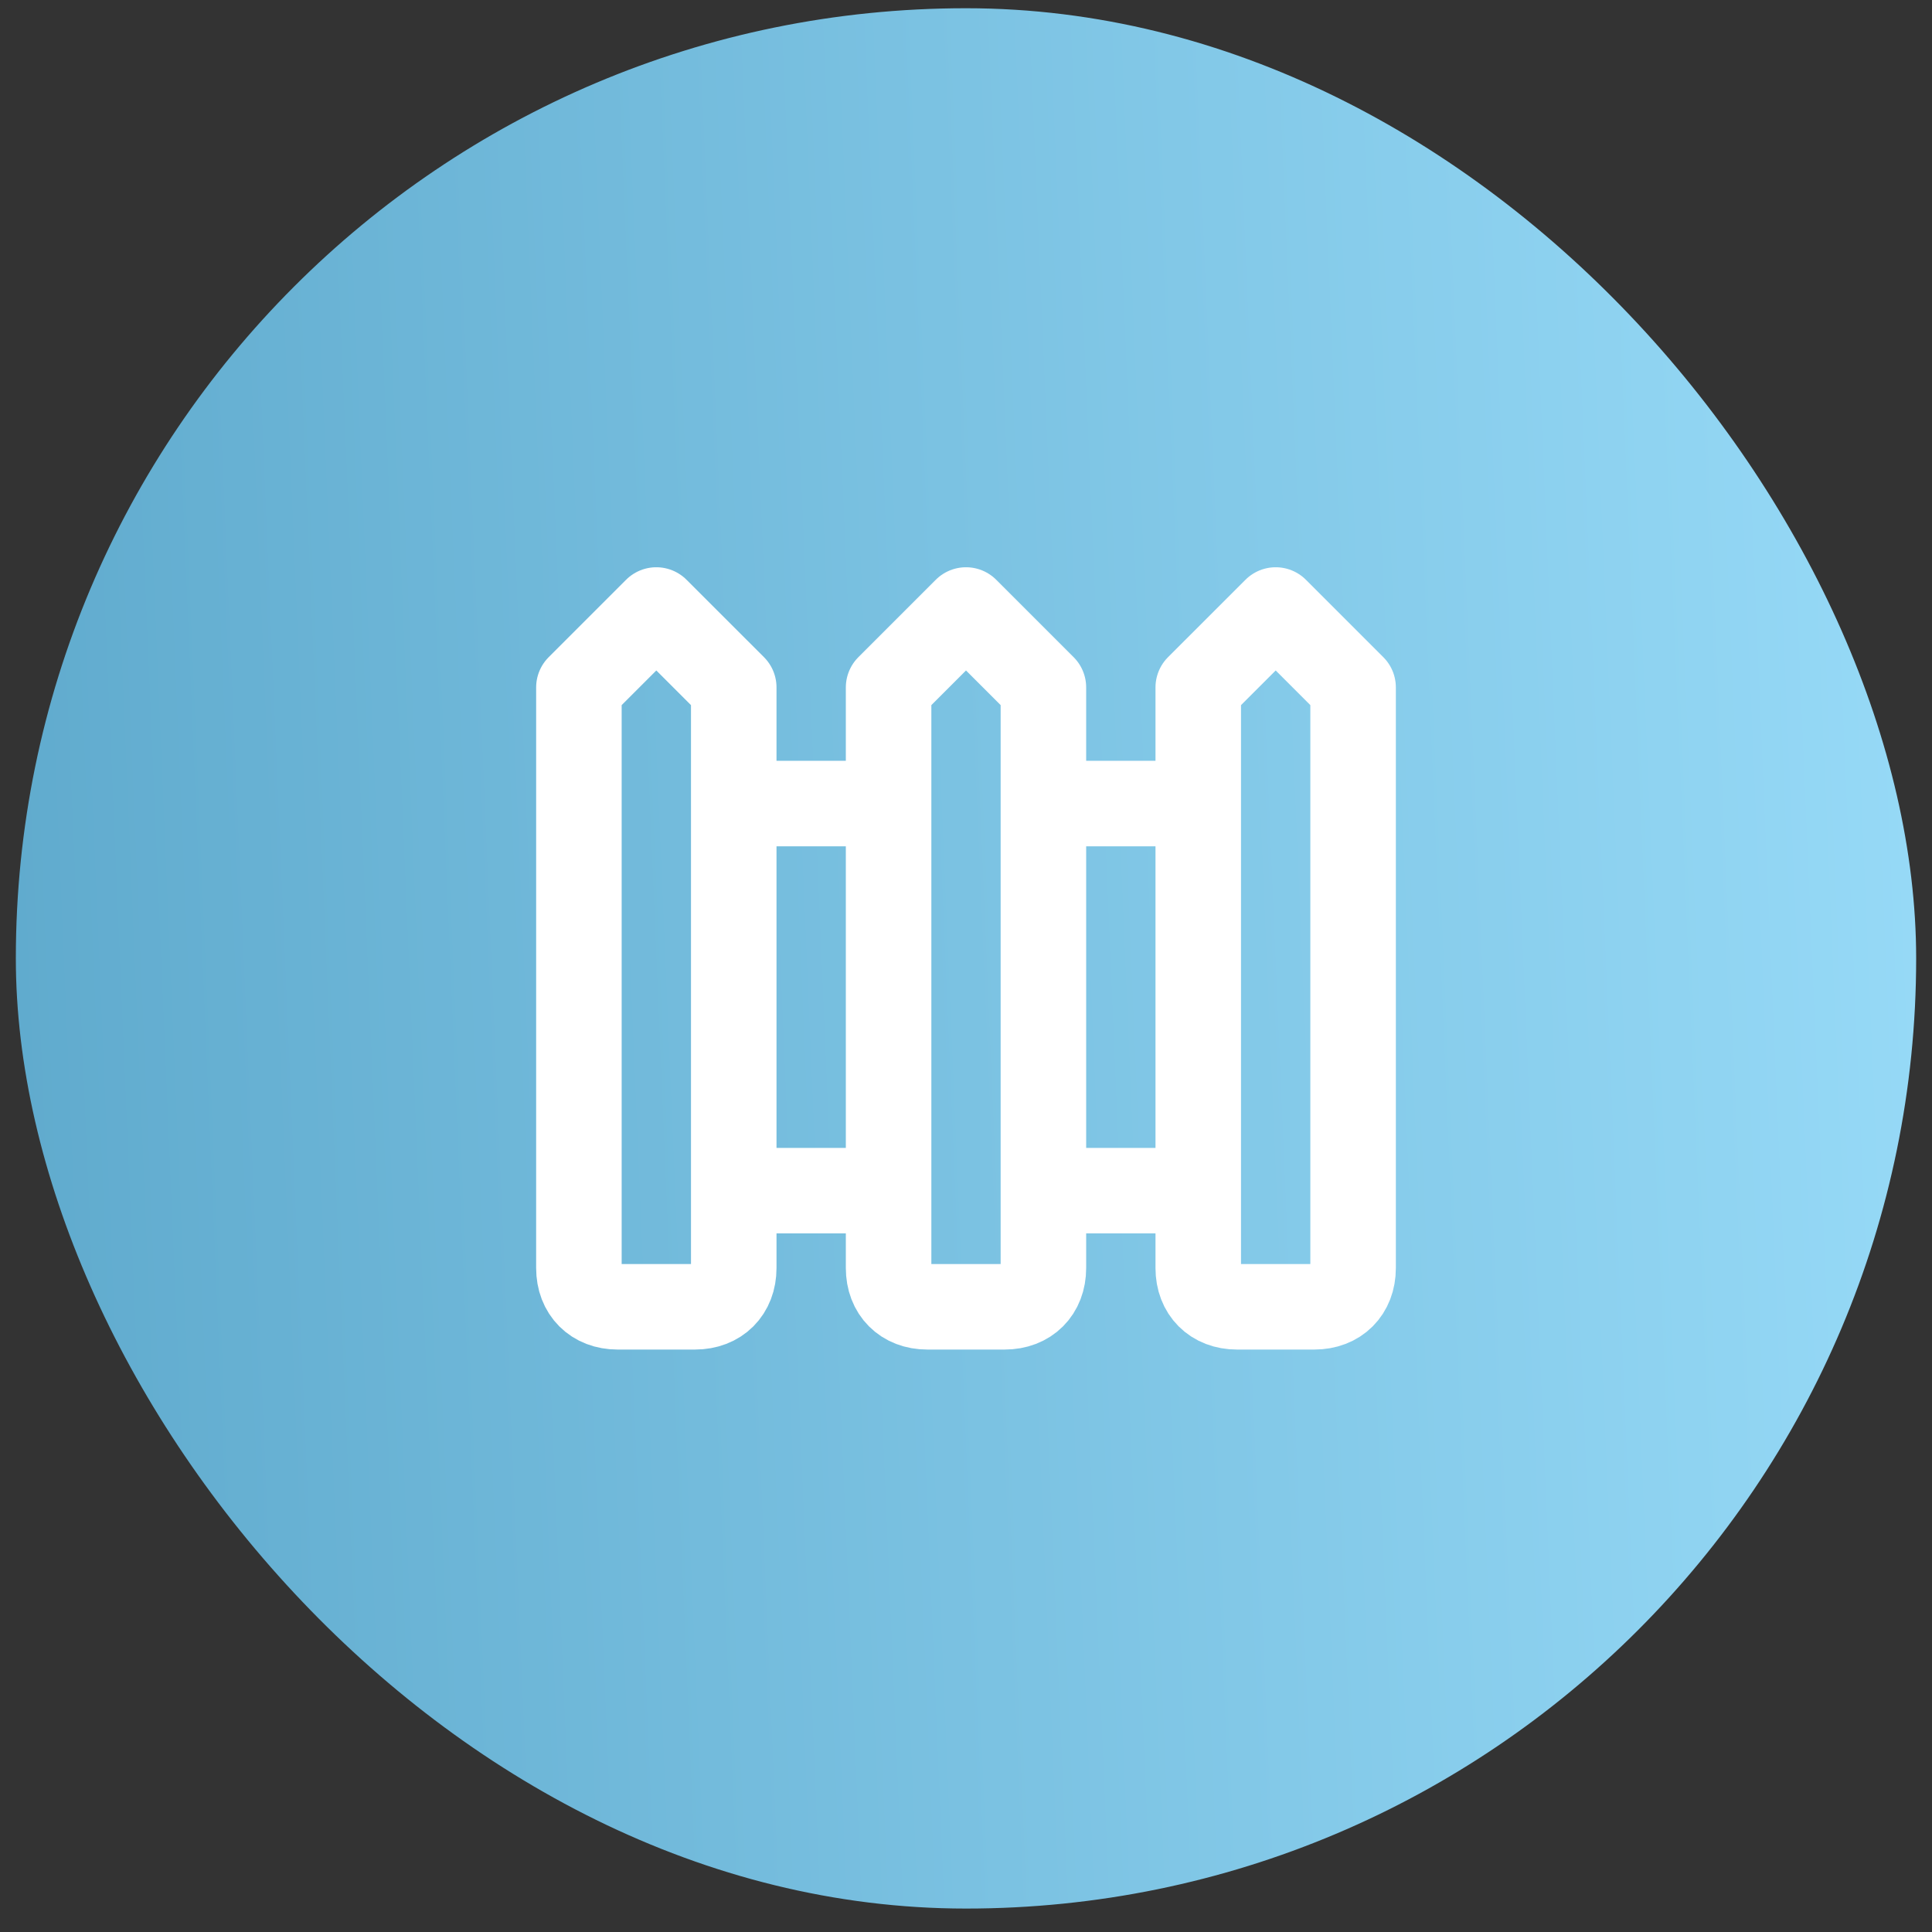 <?xml version="1.0" encoding="UTF-8"?> <svg xmlns="http://www.w3.org/2000/svg" width="61" height="61" viewBox="0 0 61 61" fill="none"><rect x="0" y="0" width="61" height="61" fill="#333333" stroke="none"/><rect x="0.5" y="0.26" width="60" height="60" rx="30" fill="url(#paint0_linear_26_781)"></rect><path d="M23.167 25.371H28.056M23.167 37.593H28.056M32.944 25.371H37.833M32.944 37.593H37.833M20.722 19.26L18.278 21.704V40.038C18.278 40.771 18.767 41.26 19.5 41.26H21.945C22.678 41.26 23.167 40.771 23.167 40.038V21.704L20.722 19.26ZM30.5 19.26L28.056 21.704V40.038C28.056 40.771 28.544 41.26 29.278 41.26H31.722C32.456 41.26 32.944 40.771 32.944 40.038V21.704L30.5 19.26ZM40.278 19.26L37.833 21.704V40.038C37.833 40.771 38.322 41.26 39.056 41.26H41.5C42.233 41.26 42.722 40.771 42.722 40.038V21.704L40.278 19.26Z" stroke="white" stroke-width="2.7" stroke-linecap="round" stroke-linejoin="round"></path><defs><linearGradient id="paint0_linear_26_781" x1="0.5" y1="60.26" x2="62.936" y2="57.608" gradientUnits="userSpaceOnUse"><stop stop-color="#5FAACD"></stop><stop offset="1" stop-color="#97DAF7"></stop></linearGradient></defs></svg> 